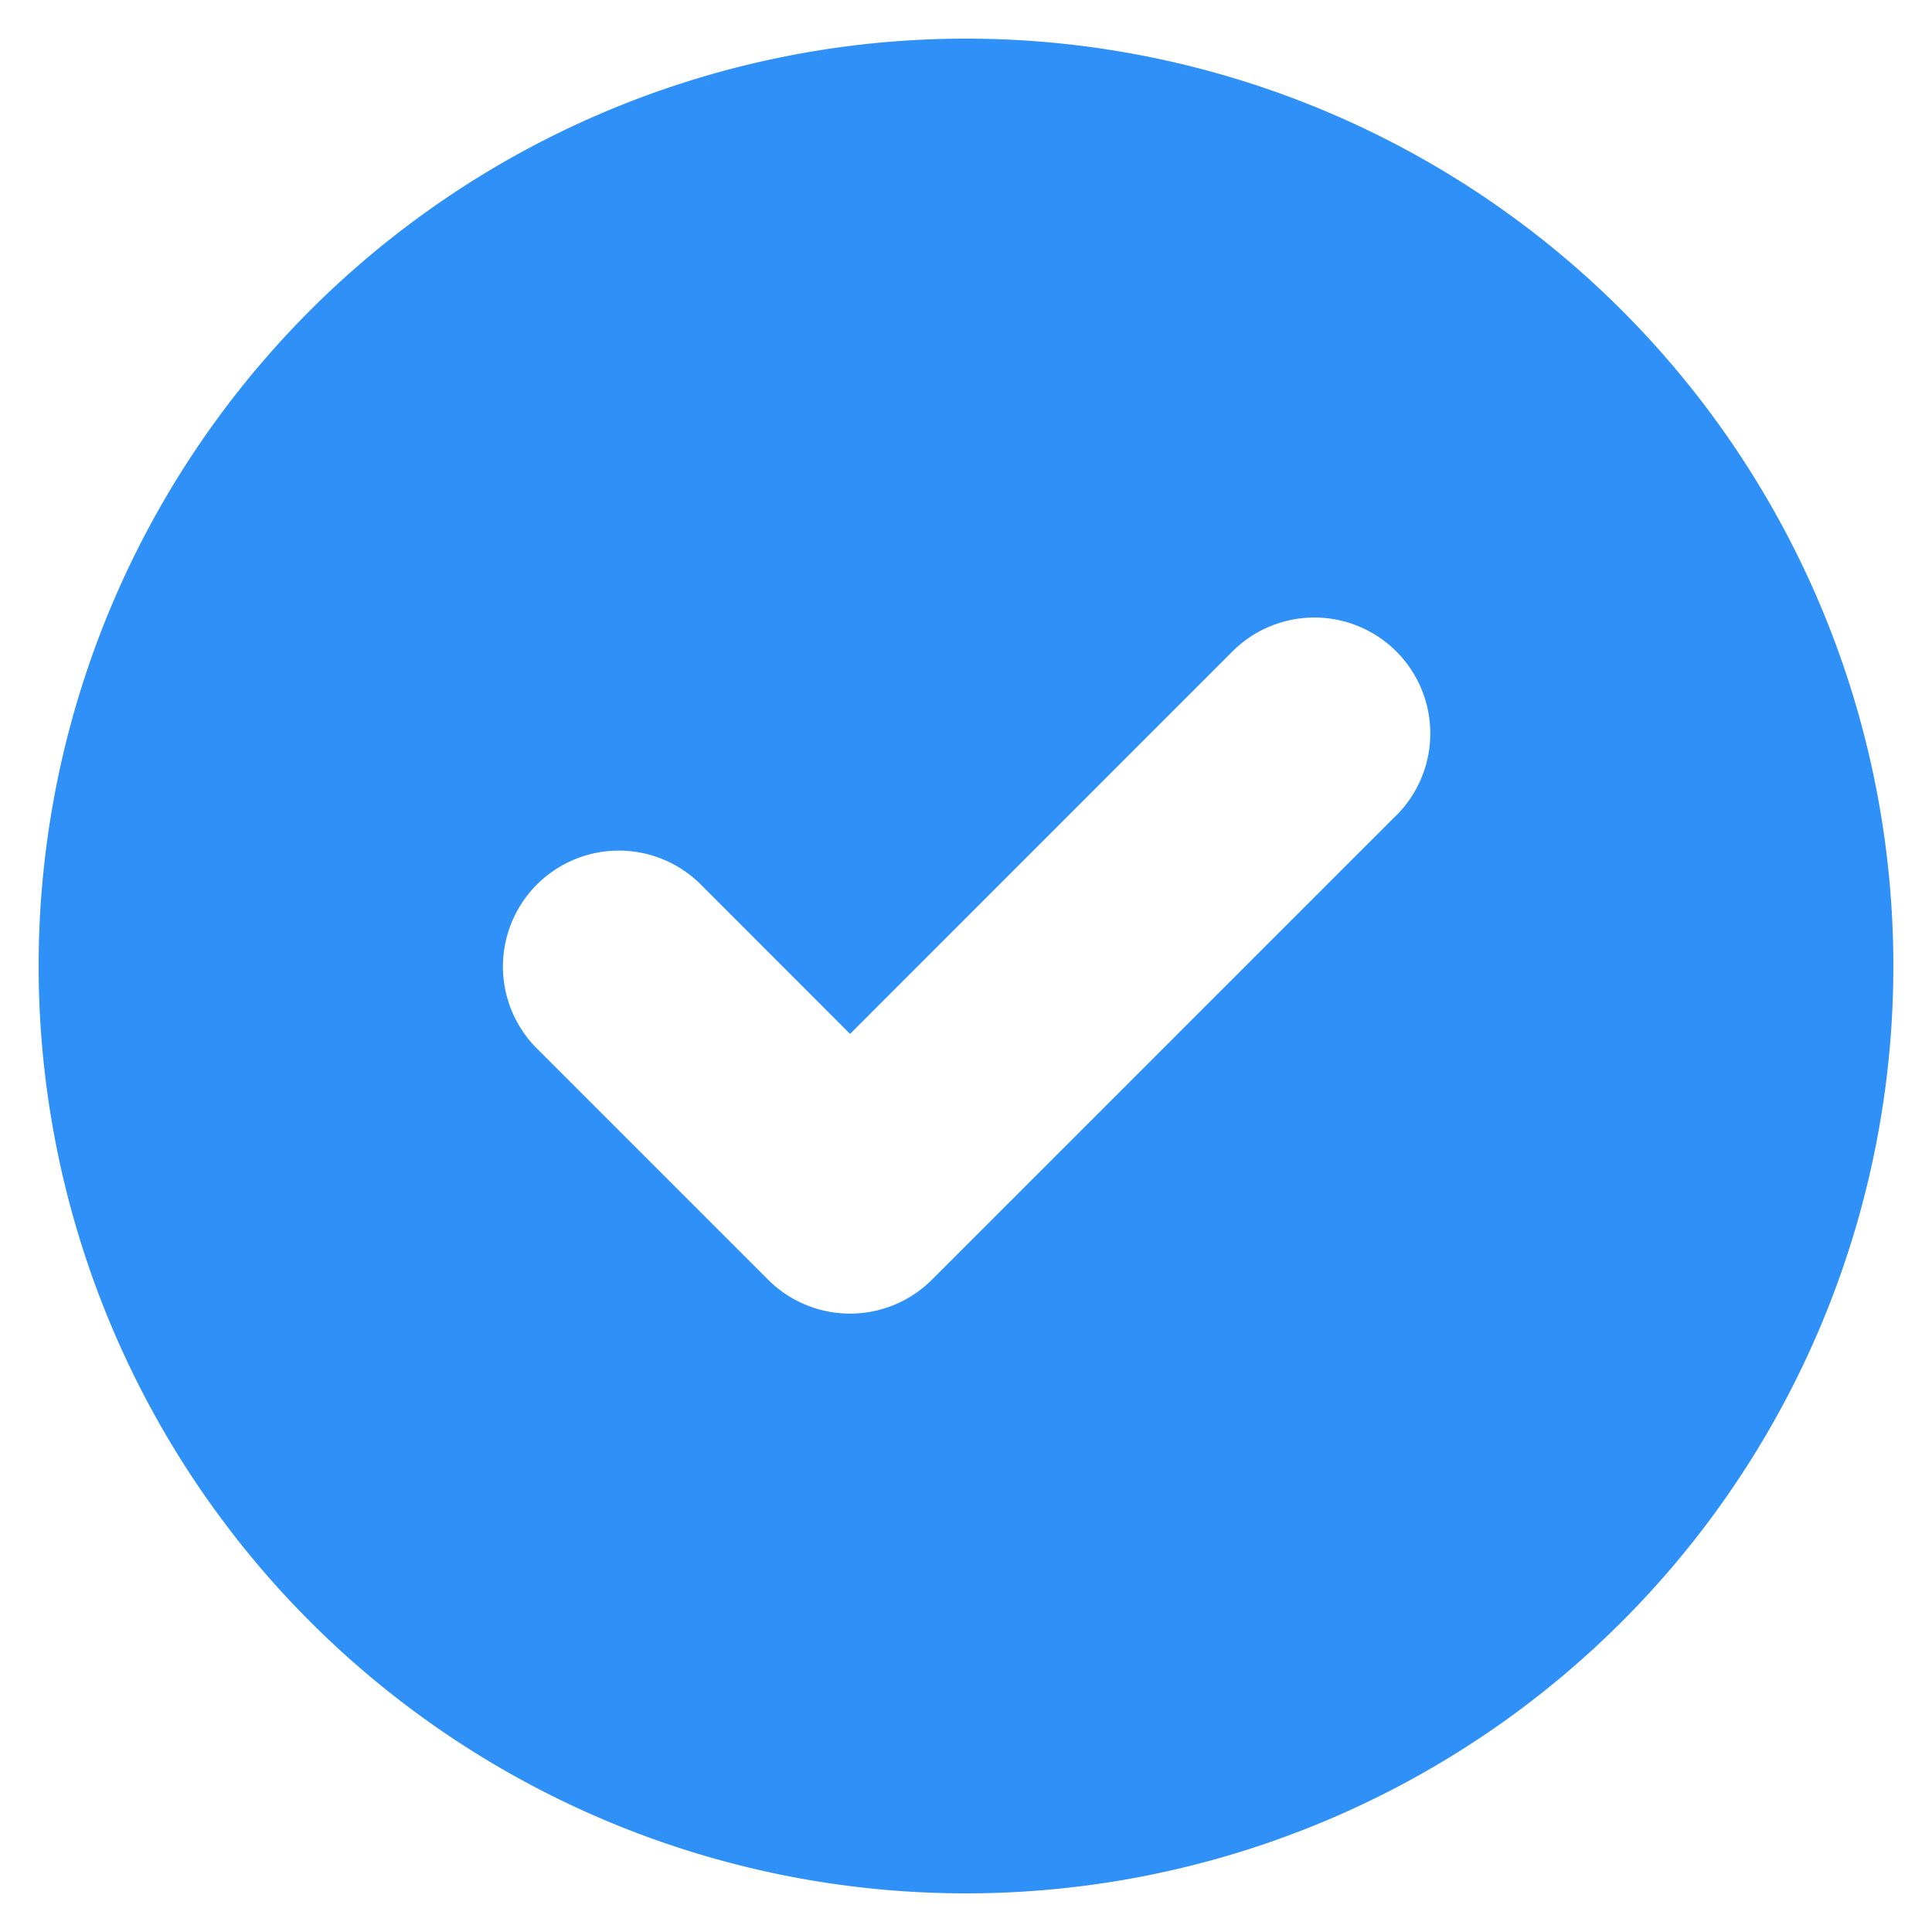 <svg xmlns="http://www.w3.org/2000/svg" width="20" height="20" fill="none"><path fill="#2F90F7" fill-rule="evenodd" d="M10 19.6A9.6 9.6 0 1 0 10 .4a9.6 9.6 0 0 0 0 19.2zm4.448-11.152a1.2 1.2 0 1 0-1.697-1.697L8.8 10.703 7.248 9.15a1.2 1.2 0 0 0-1.697 1.697l2.4 2.4a1.2 1.2 0 0 0 1.697 0l4.8-4.8z" clip-rule="evenodd"/></svg>